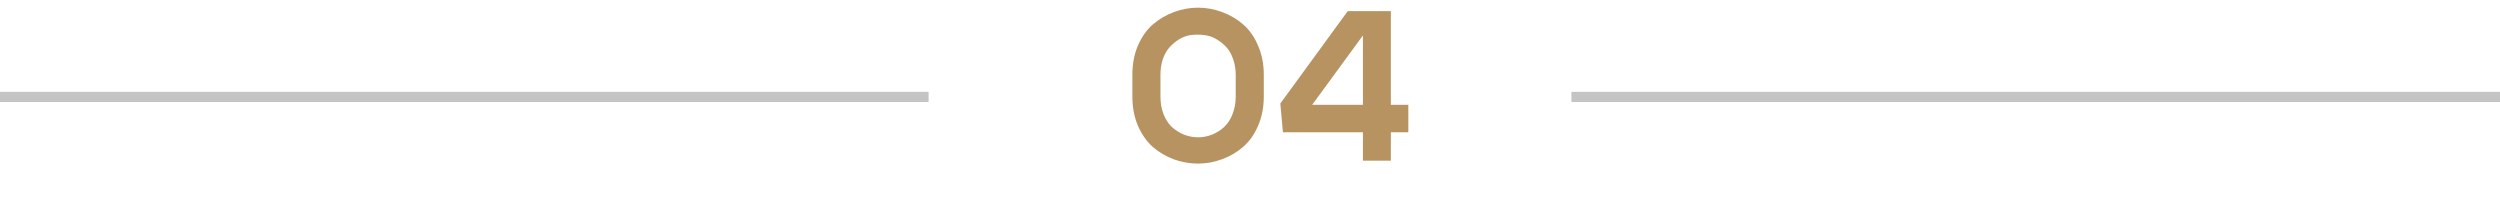<?xml version="1.0" encoding="UTF-8"?> <svg xmlns="http://www.w3.org/2000/svg" width="245" height="22" viewBox="0 0 245 22" fill="none"> <path d="M110.972 9.456V7.328C110.972 6.272 111.153 5.317 111.516 4.464C111.889 3.611 112.375 2.923 112.972 2.4C113.58 1.877 114.268 1.472 115.036 1.184C115.815 0.896 116.604 0.752 117.404 0.752C118.215 0.752 119.004 0.896 119.772 1.184C120.551 1.472 121.239 1.877 121.836 2.4C122.444 2.923 122.929 3.616 123.292 4.48C123.665 5.333 123.852 6.283 123.852 7.328V9.456C123.852 10.512 123.665 11.467 123.292 12.32C122.929 13.173 122.444 13.861 121.836 14.384C121.239 14.907 120.551 15.312 119.772 15.6C119.004 15.888 118.215 16.032 117.404 16.032C116.604 16.032 115.815 15.893 115.036 15.616C114.268 15.328 113.58 14.923 112.972 14.4C112.375 13.867 111.889 13.173 111.516 12.32C111.153 11.467 110.972 10.512 110.972 9.456ZM113.724 7.328V9.456C113.724 10.096 113.825 10.677 114.028 11.2C114.241 11.723 114.519 12.144 114.86 12.464C115.212 12.773 115.607 13.019 116.044 13.2C116.492 13.371 116.945 13.456 117.404 13.456C117.873 13.456 118.327 13.371 118.764 13.2C119.212 13.019 119.607 12.773 119.948 12.464C120.3 12.144 120.577 11.723 120.78 11.2C120.993 10.677 121.1 10.096 121.1 9.456V7.328C121.1 6.773 121.015 6.261 120.844 5.792C120.684 5.312 120.46 4.917 120.172 4.608C119.884 4.299 119.553 4.037 119.18 3.824C118.817 3.611 118.433 3.483 118.028 3.44C117.623 3.387 117.212 3.381 116.796 3.424C116.391 3.467 116.001 3.595 115.628 3.808C115.265 4.021 114.94 4.283 114.652 4.592C114.364 4.901 114.135 5.296 113.964 5.776C113.804 6.245 113.724 6.763 113.724 7.328ZM136.304 1.088V10.272H138.016V12.96H136.304V15.744H133.568V12.96H125.728L125.472 10.144L132.08 1.088H136.304ZM128.592 10.272H133.568V3.472L128.592 10.272Z" fill="#B69361"></path> <line x1="4.37114e-08" y1="9.5" x2="91" y2="9.5" stroke="#C4C4C4"></line> <line x1="154" y1="9.5" x2="245" y2="9.5" stroke="#C4C4C4"></line> </svg> 
